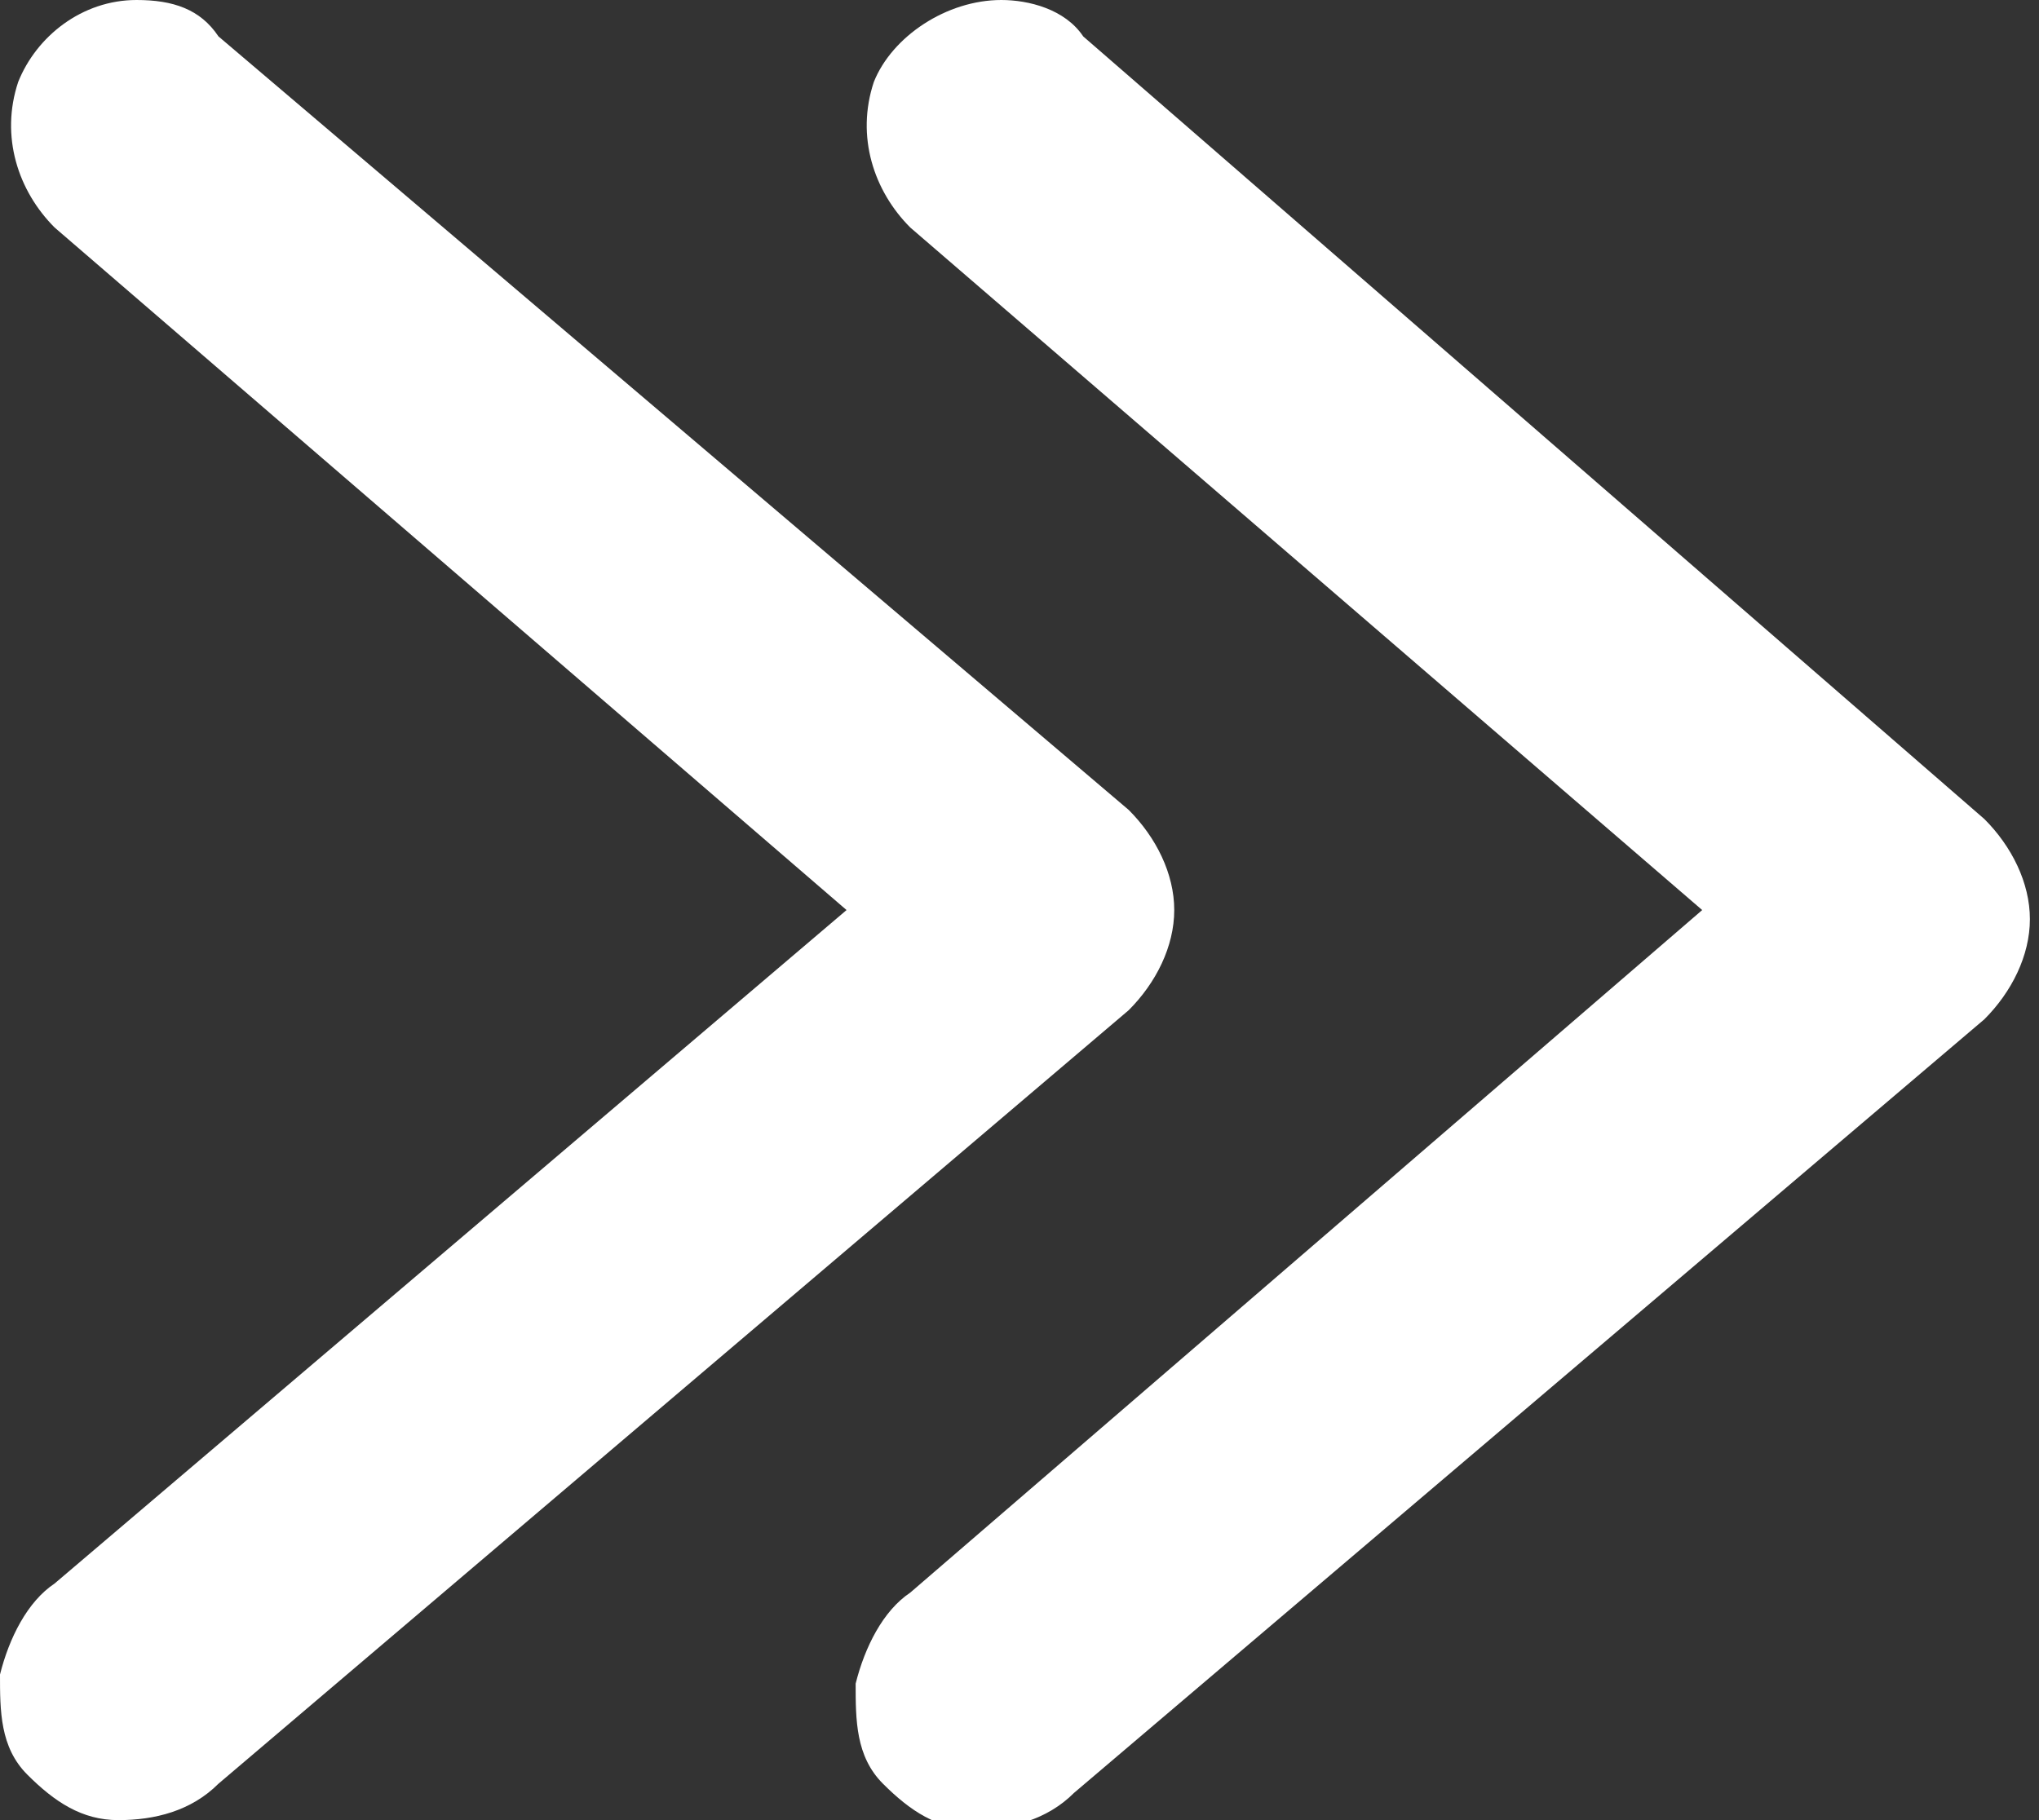 <?xml version="1.0" encoding="iso-8859-1"?>
<!-- Generator: Adobe Illustrator 28.5.0, SVG Export Plug-In . SVG Version: 9.03 Build 54727)  -->
<svg version="1.1" id="_&#x30EC;&#x30A4;&#x30E4;&#x30FC;_1"
	 xmlns="http://www.w3.org/2000/svg" xmlns:xlink="http://www.w3.org/1999/xlink" x="0px" y="0px" viewBox="0 0 22.4 20"
	 enable-background="new 0 0 22.4 20" xml:space="preserve">
<rect x="0" y="0" width="22.4" height="20" fill="#333333" stroke="none"/>
<path fill="#FFFFFF" d="M1.5,0C0.9,0,0.4,0.4,0.2,0.9C0,1.5,0.2,2.1,0.6,2.5L9.3,10l-8.7,7.4c-0.3,0.2-0.5,0.6-0.6,1
	c0,0.4,0,0.8,0.3,1.1c0.3,0.3,0.6,0.5,1,0.5s0.8-0.1,1.1-0.4l10-8.5c0.3-0.3,0.5-0.7,0.5-1.1s-0.2-0.8-0.5-1.1l-10-8.5
	C2.2,0.1,1.9,0,1.5,0L1.5,0z"/>
<path fill="#FFFFFF" d="M11,0c-0.6,0-1.2,0.4-1.4,0.9c-0.2,0.6,0,1.2,0.4,1.6l8.7,7.5L10,17.5c-0.3,0.2-0.5,0.6-0.6,1
	c0,0.4,0,0.8,0.3,1.1c0.3,0.3,0.6,0.5,1,0.5s0.8-0.1,1.1-0.4l10-8.5c0.3-0.3,0.5-0.7,0.5-1.1S22.1,9.3,21.8,9l-9.9-8.6
	C11.7,0.1,11.3,0,11,0L11,0z"/>
</svg>

